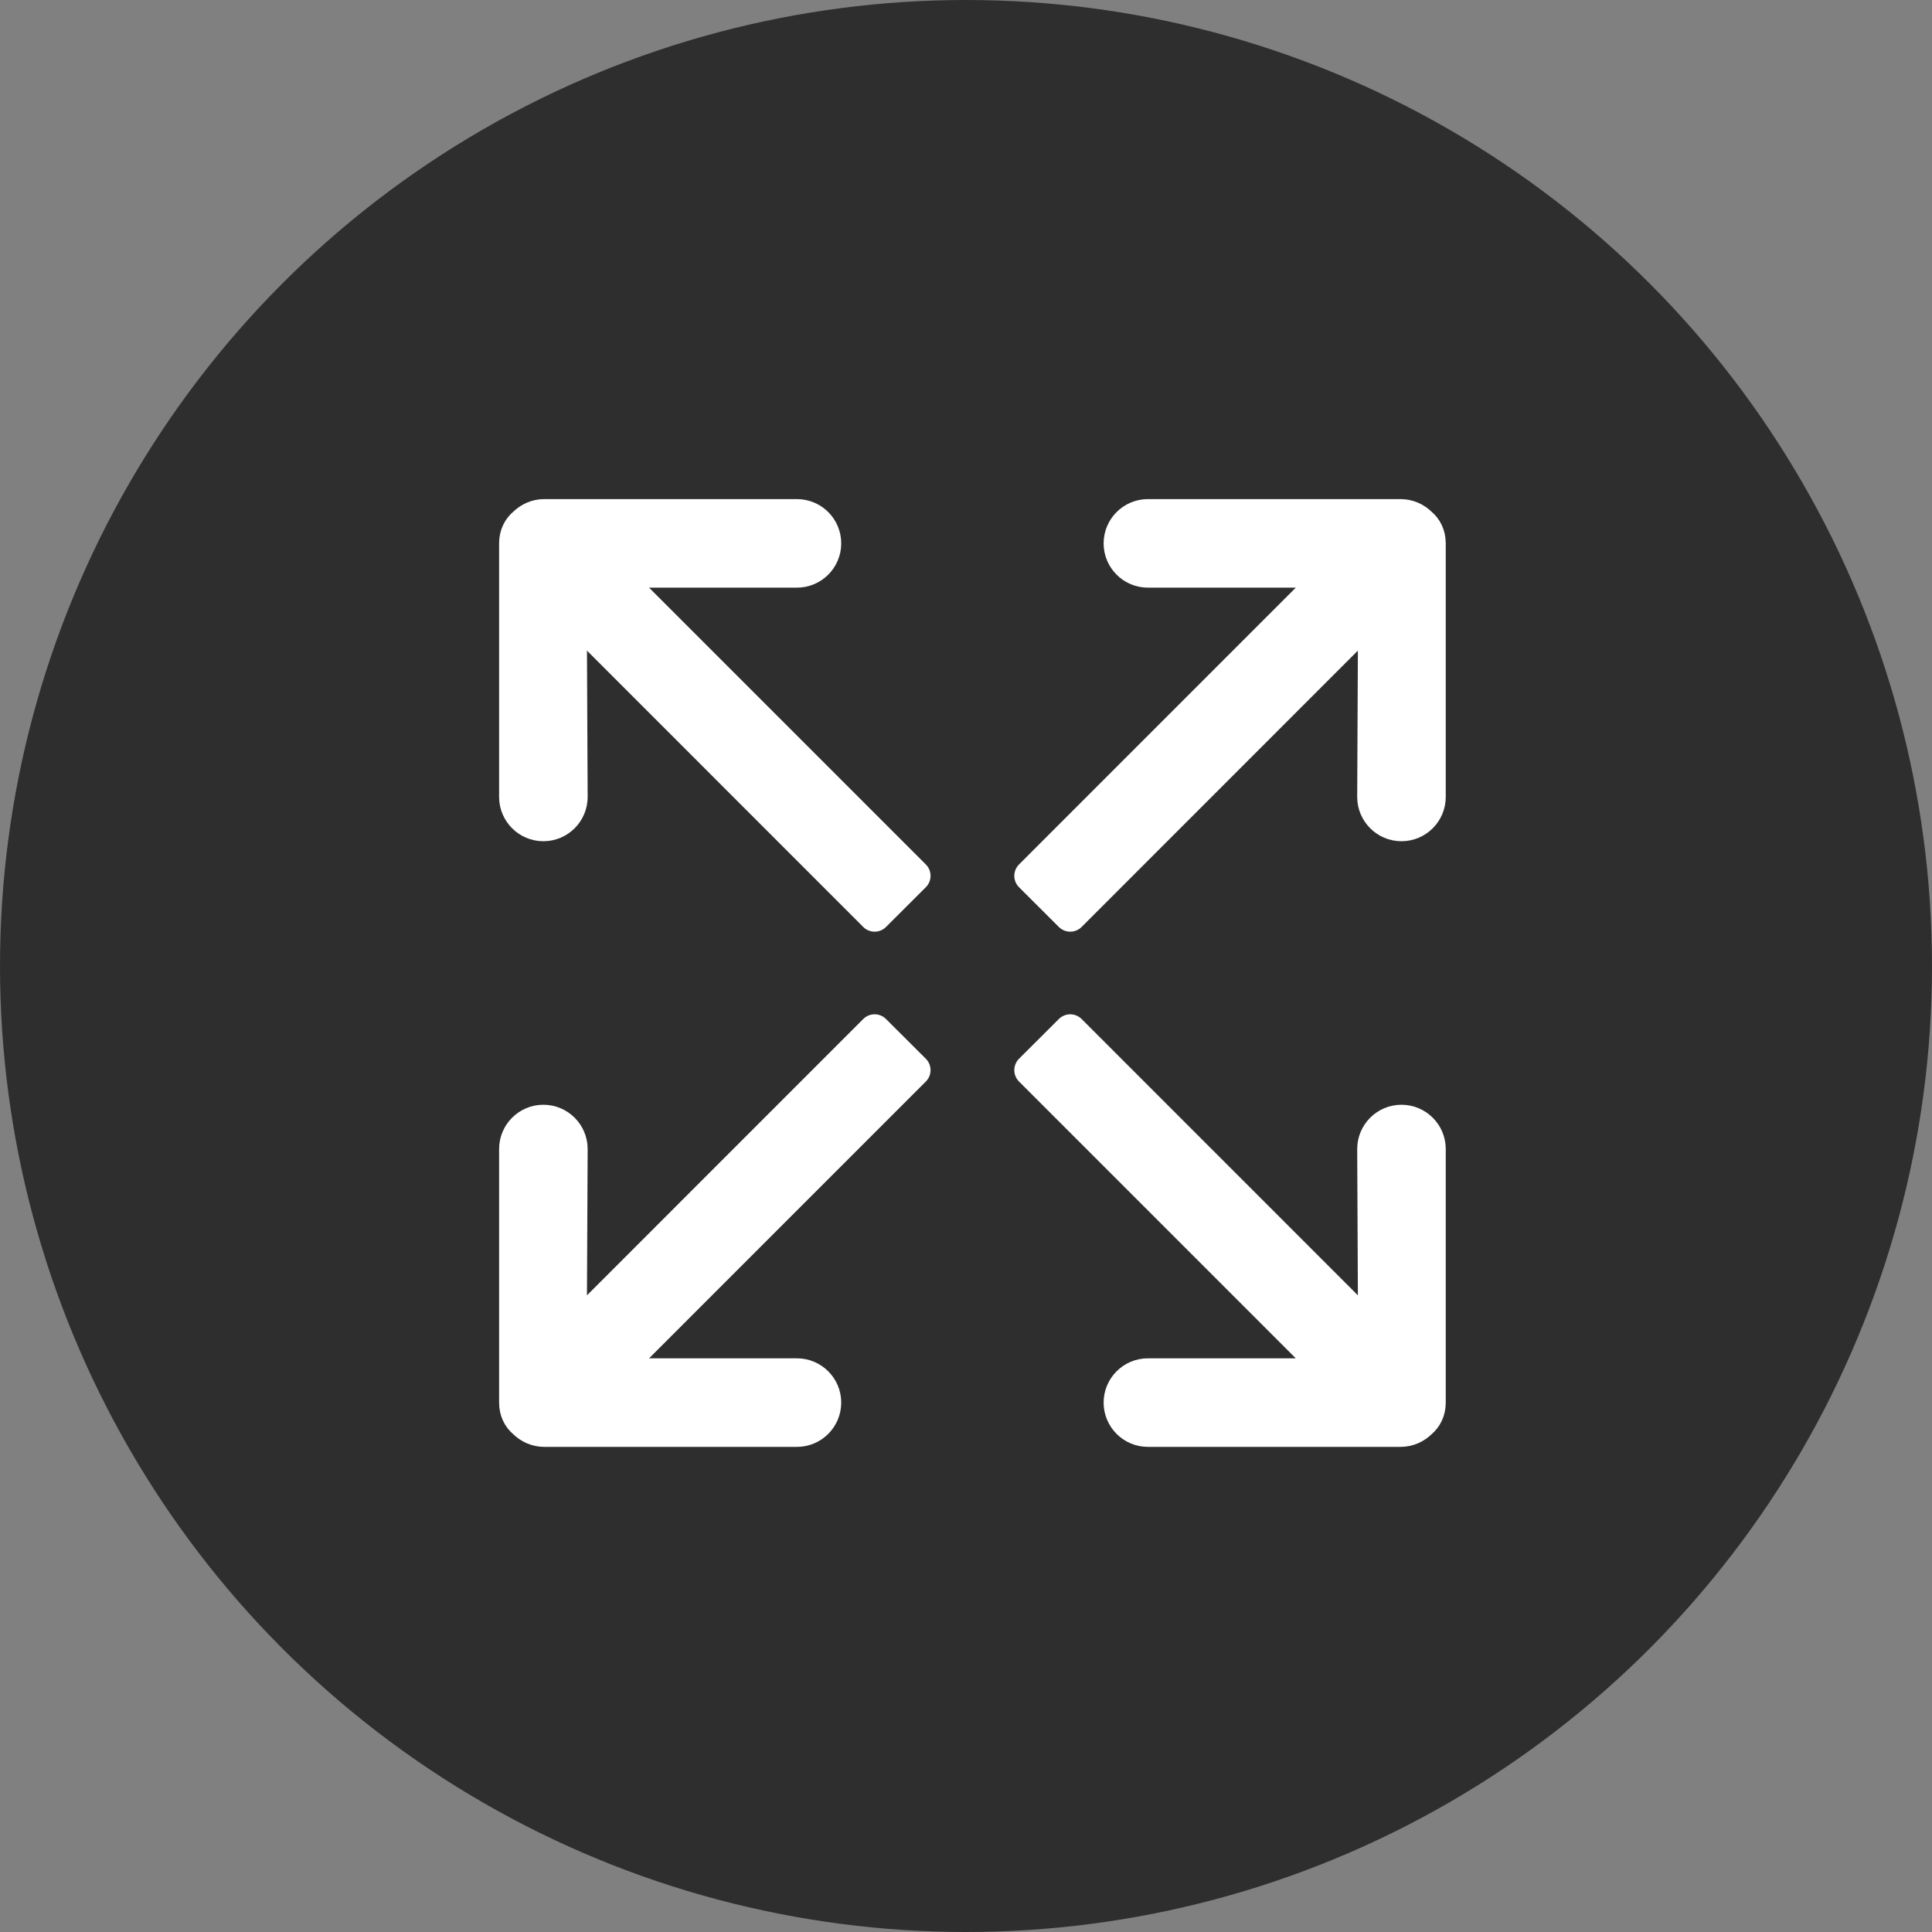<?xml version="1.0" encoding="UTF-8"?>
<svg width="60px" height="60px" viewBox="0 0 60 60" version="1.1" xmlns="http://www.w3.org/2000/svg" xmlns:xlink="http://www.w3.org/1999/xlink">
    <rect x="0" y="0" width="60" height="60" fill="#808080" stroke="none"/>
    <!-- Generator: Sketch 48.2 (47327) - http://www.bohemiancoding.com/sketch -->
    <title>icnt_fill_actualsizebig01_dark</title>
    <desc>Created with Sketch.</desc>
    <defs></defs>
    <g id="Symbols" stroke="none" stroke-width="1" fill="none" fill-rule="evenodd">
        <g id="icnt_fill_actualsizebig01_dark">
            <g id="icnt_fill_topbig01_dark">
                <g>
                    <circle id="Oval" fill-opacity="0.8" fill="#000000" opacity="0.8" cx="30" cy="30" r="30"></circle>
                    <path d="M44.123,16.262 C43.964,16.105 43.743,16 43.499,16 L35.649,16 C35.165,16 34.774,16.394 34.774,16.875 C34.774,17.356 35.165,17.75 35.649,17.75 L41.449,17.75 L32,27.2 L33.237,28.434 L42.676,18.992 L42.649,24.75 C42.649,25.231 43.04,25.625 43.524,25.625 C44.008,25.625 44.399,25.231 44.399,24.75 L44.399,16.875 C44.399,16.613 44.292,16.402 44.123,16.262 L44.123,16.262 Z M16.276,16.262 C16.435,16.105 16.655,16 16.899,16 L24.75,16 C25.234,16 25.625,16.394 25.625,16.875 C25.625,17.356 25.234,17.75 24.75,17.75 L18.95,17.75 L28.399,27.2 L27.162,28.434 L17.723,18.992 L17.75,24.75 C17.75,25.231 17.359,25.625 16.875,25.625 C16.391,25.625 16,25.231 16,24.75 L16,16.875 C16,16.613 16.107,16.402 16.276,16.262 L16.276,16.262 Z M27.162,32 L17.723,41.441 L17.75,35.684 C17.75,35.203 17.359,34.809 16.875,34.809 C16.391,34.809 16,35.203 16,35.684 L16,43.559 C16,43.821 16.107,44.031 16.276,44.171 C16.435,44.329 16.655,44.434 16.899,44.434 L24.75,44.434 C25.234,44.434 25.625,44.04 25.625,43.559 C25.625,43.078 25.234,42.684 24.75,42.684 L18.95,42.684 L28.399,33.234 L27.162,32 L27.162,32 Z M33.237,32 L42.676,41.441 L42.649,35.684 C42.649,35.203 43.04,34.809 43.524,34.809 C44.008,34.809 44.399,35.203 44.399,35.684 L44.399,43.559 C44.399,43.821 44.292,44.031 44.123,44.171 C43.964,44.329 43.743,44.434 43.499,44.434 L35.649,44.434 C35.165,44.434 34.774,44.04 34.774,43.559 C34.774,43.078 35.165,42.684 35.649,42.684 L41.449,42.684 L32,33.234 L33.237,32 L33.237,32 Z" id="Fill-8" stroke="#FFFFFF" fill="#FFFFFF" stroke-linecap="round" stroke-linejoin="round"></path>
                </g>
            </g>
        </g>
    </g>
</svg>